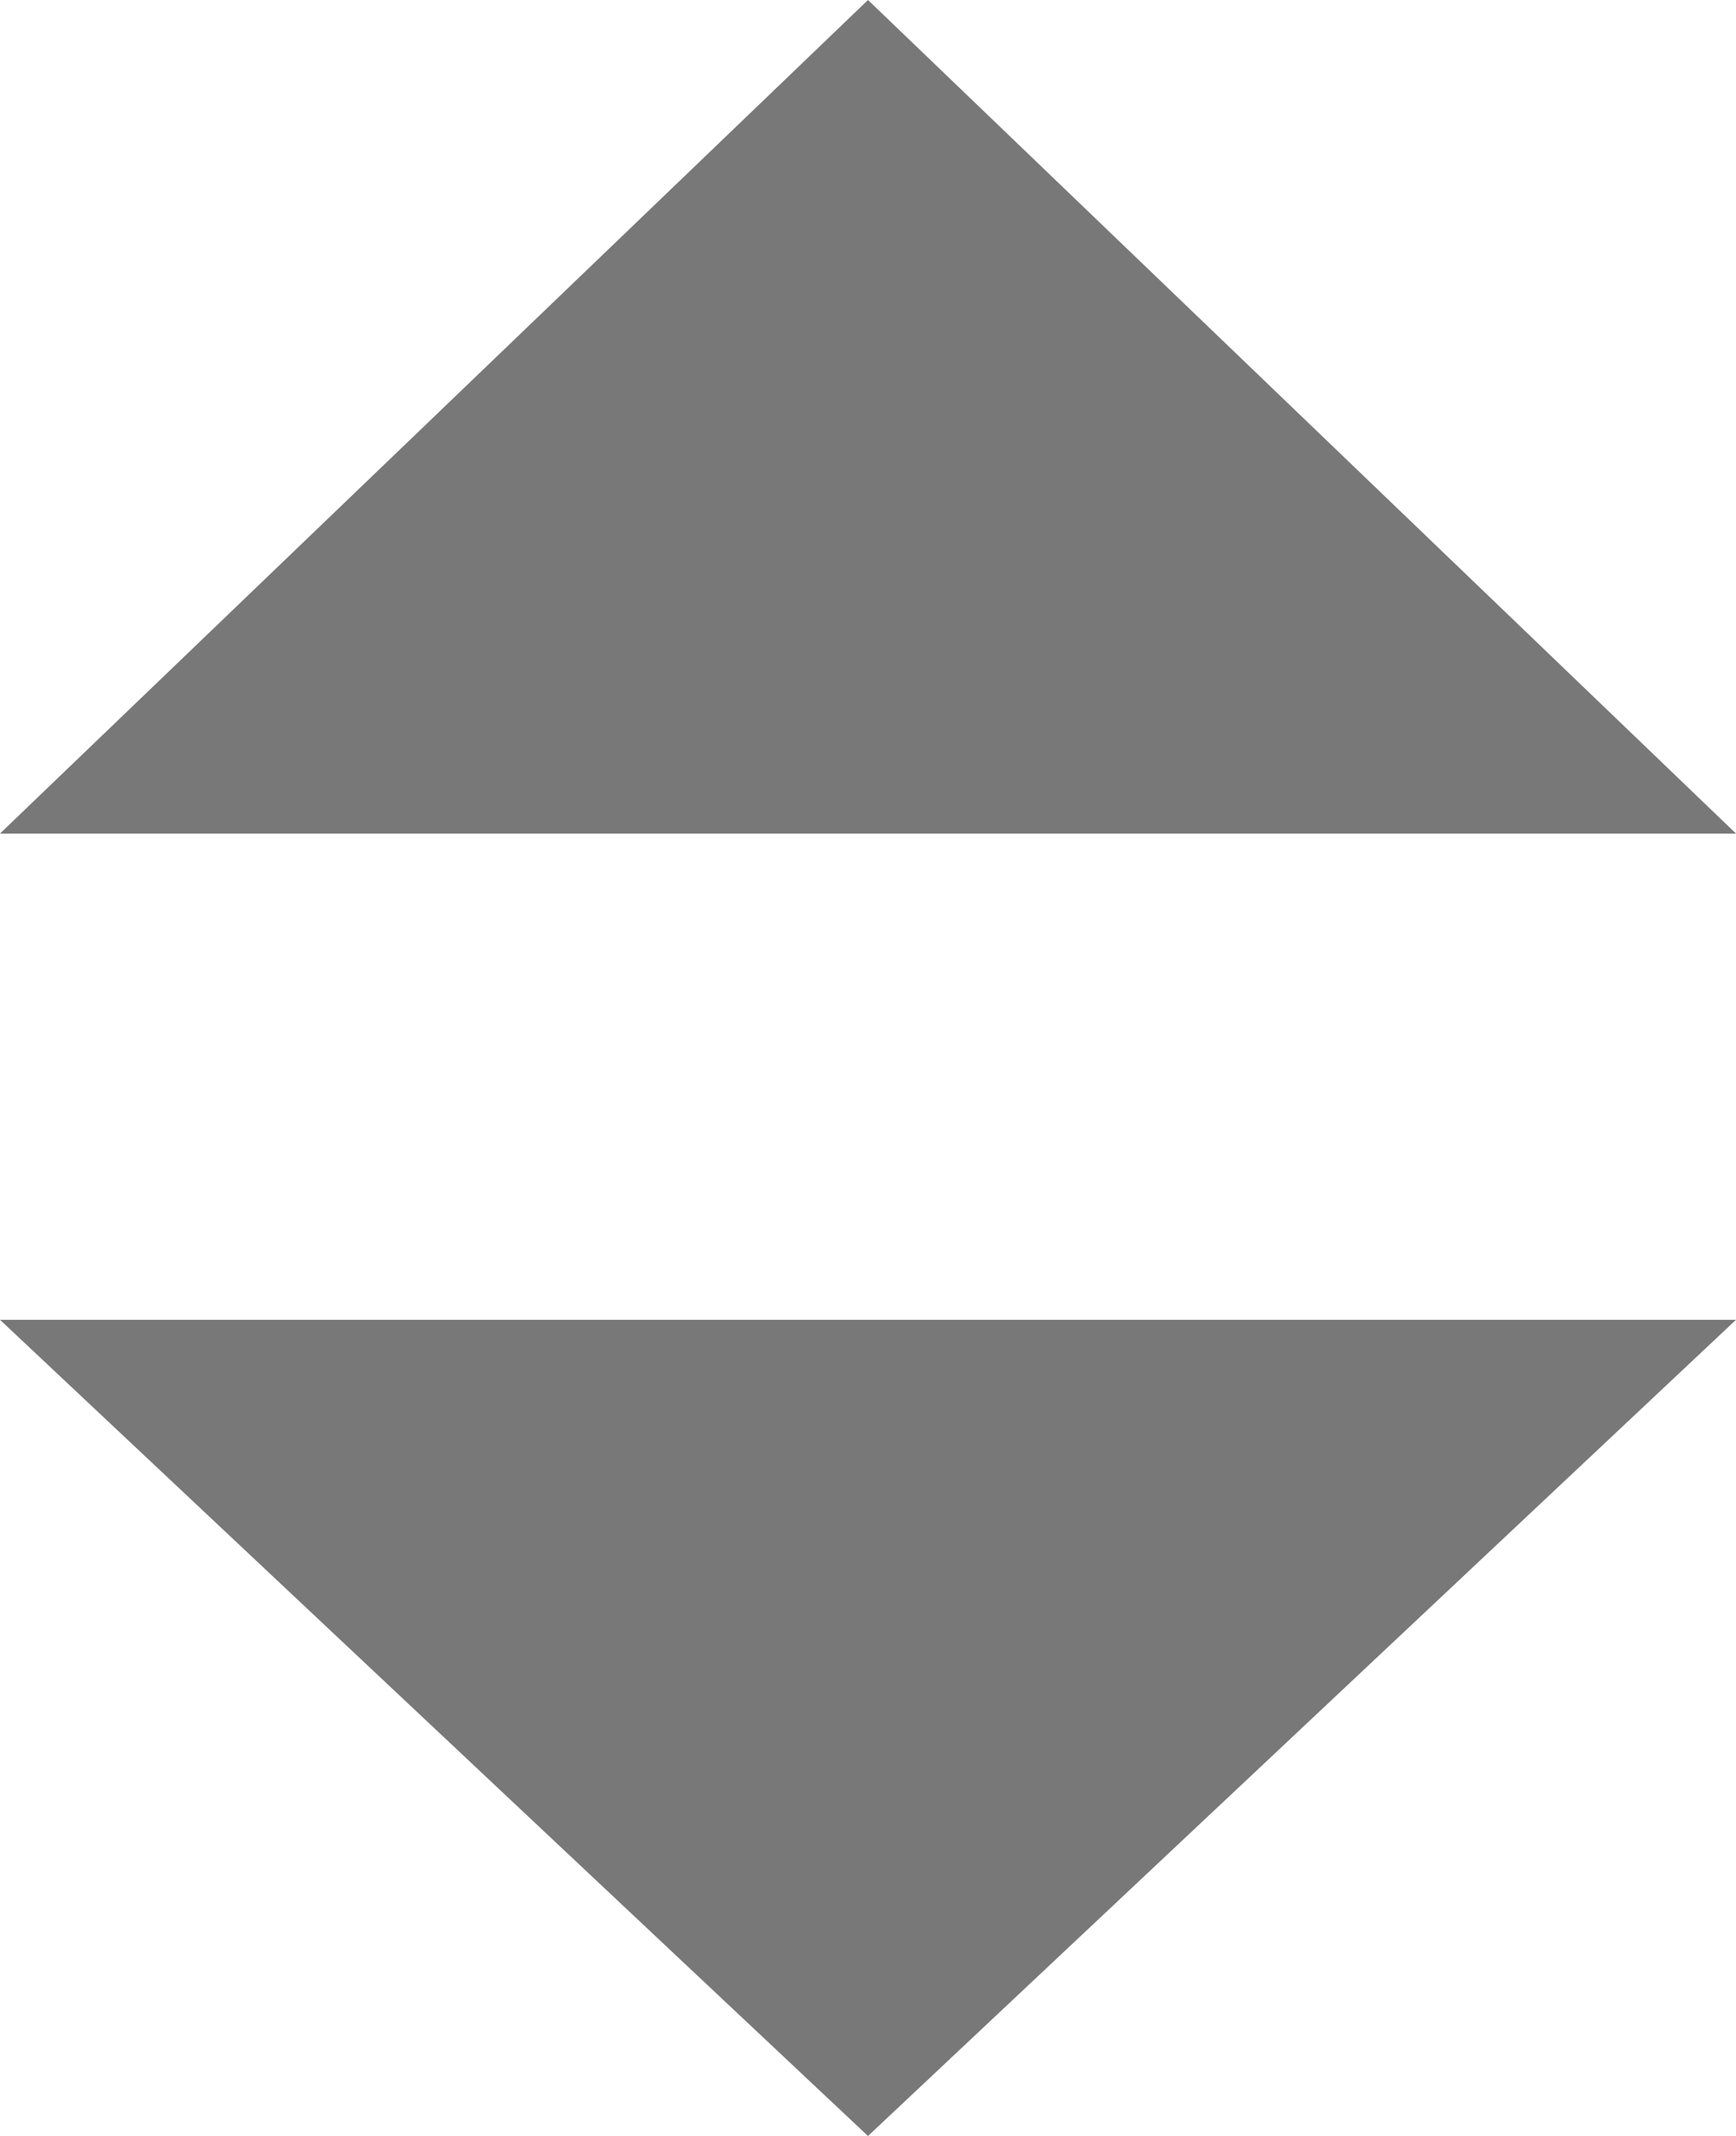 <svg enable-background="new 0 0 10 12.3" viewBox="0 0 10 12.3" xmlns="http://www.w3.org/2000/svg"><path clip-rule="evenodd" d="m5 12.3 5-4.7h-10zm0-12.3-5 4.8h10z" fill="#787878" fill-rule="evenodd"/></svg>